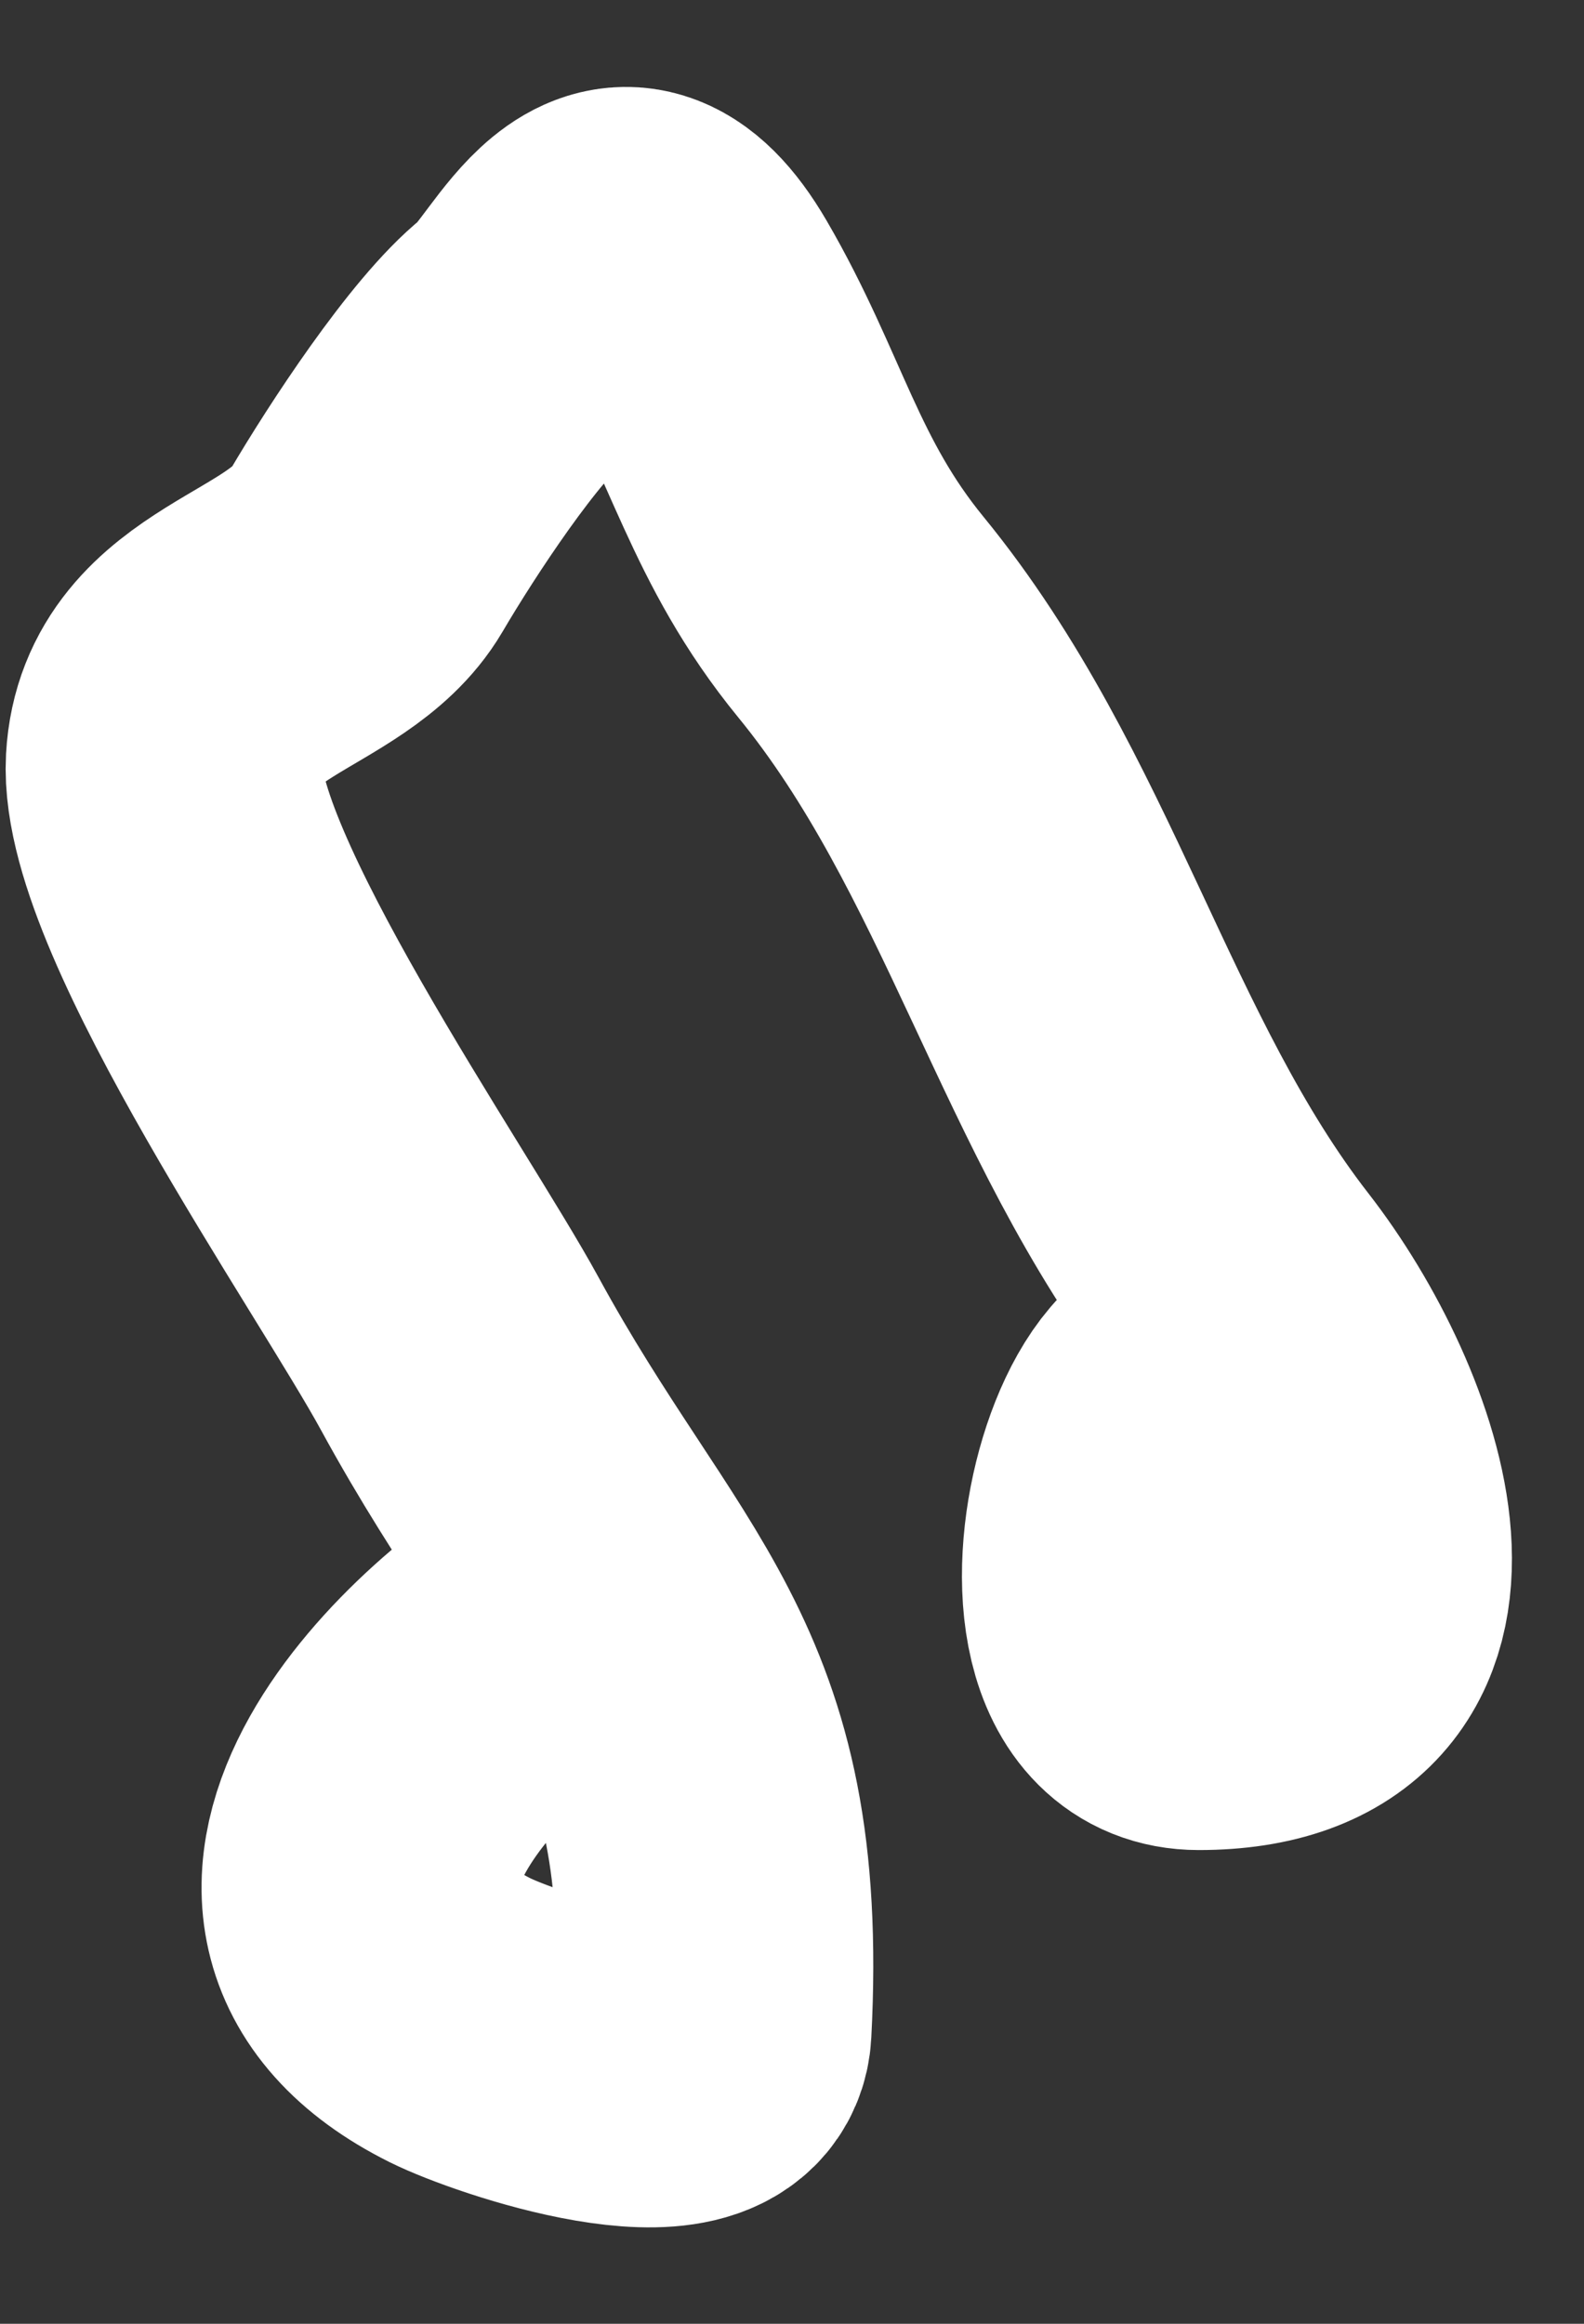 <?xml version="1.0" encoding="UTF-8"?> <svg xmlns="http://www.w3.org/2000/svg" width="15" height="22" viewBox="0 0 15 22" fill="none"><rect x="0" y="0" width="15" height="22" fill="#333333" stroke="none"/> <path d="M5.553 15.215C4.357 15.832 2.137 18.016 4.354 19.125C4.794 19.345 6.712 19.994 6.753 19.213C6.926 15.919 5.736 15.35 4.354 12.816C3.712 11.639 1.487 8.454 1.555 7.219C1.619 6.064 3.006 6.001 3.466 5.22C3.804 4.644 4.497 3.586 4.954 3.221C5.339 2.912 5.813 1.612 6.531 2.843C7.166 3.933 7.33 4.837 8.152 5.842C9.739 7.781 10.274 10.289 11.773 12.217C12.791 13.526 13.666 16.015 11.351 16.015C9.798 16.015 11.023 11.76 11.95 13.616" stroke="white" stroke-width="3" stroke-linecap="round"></path> </svg> 